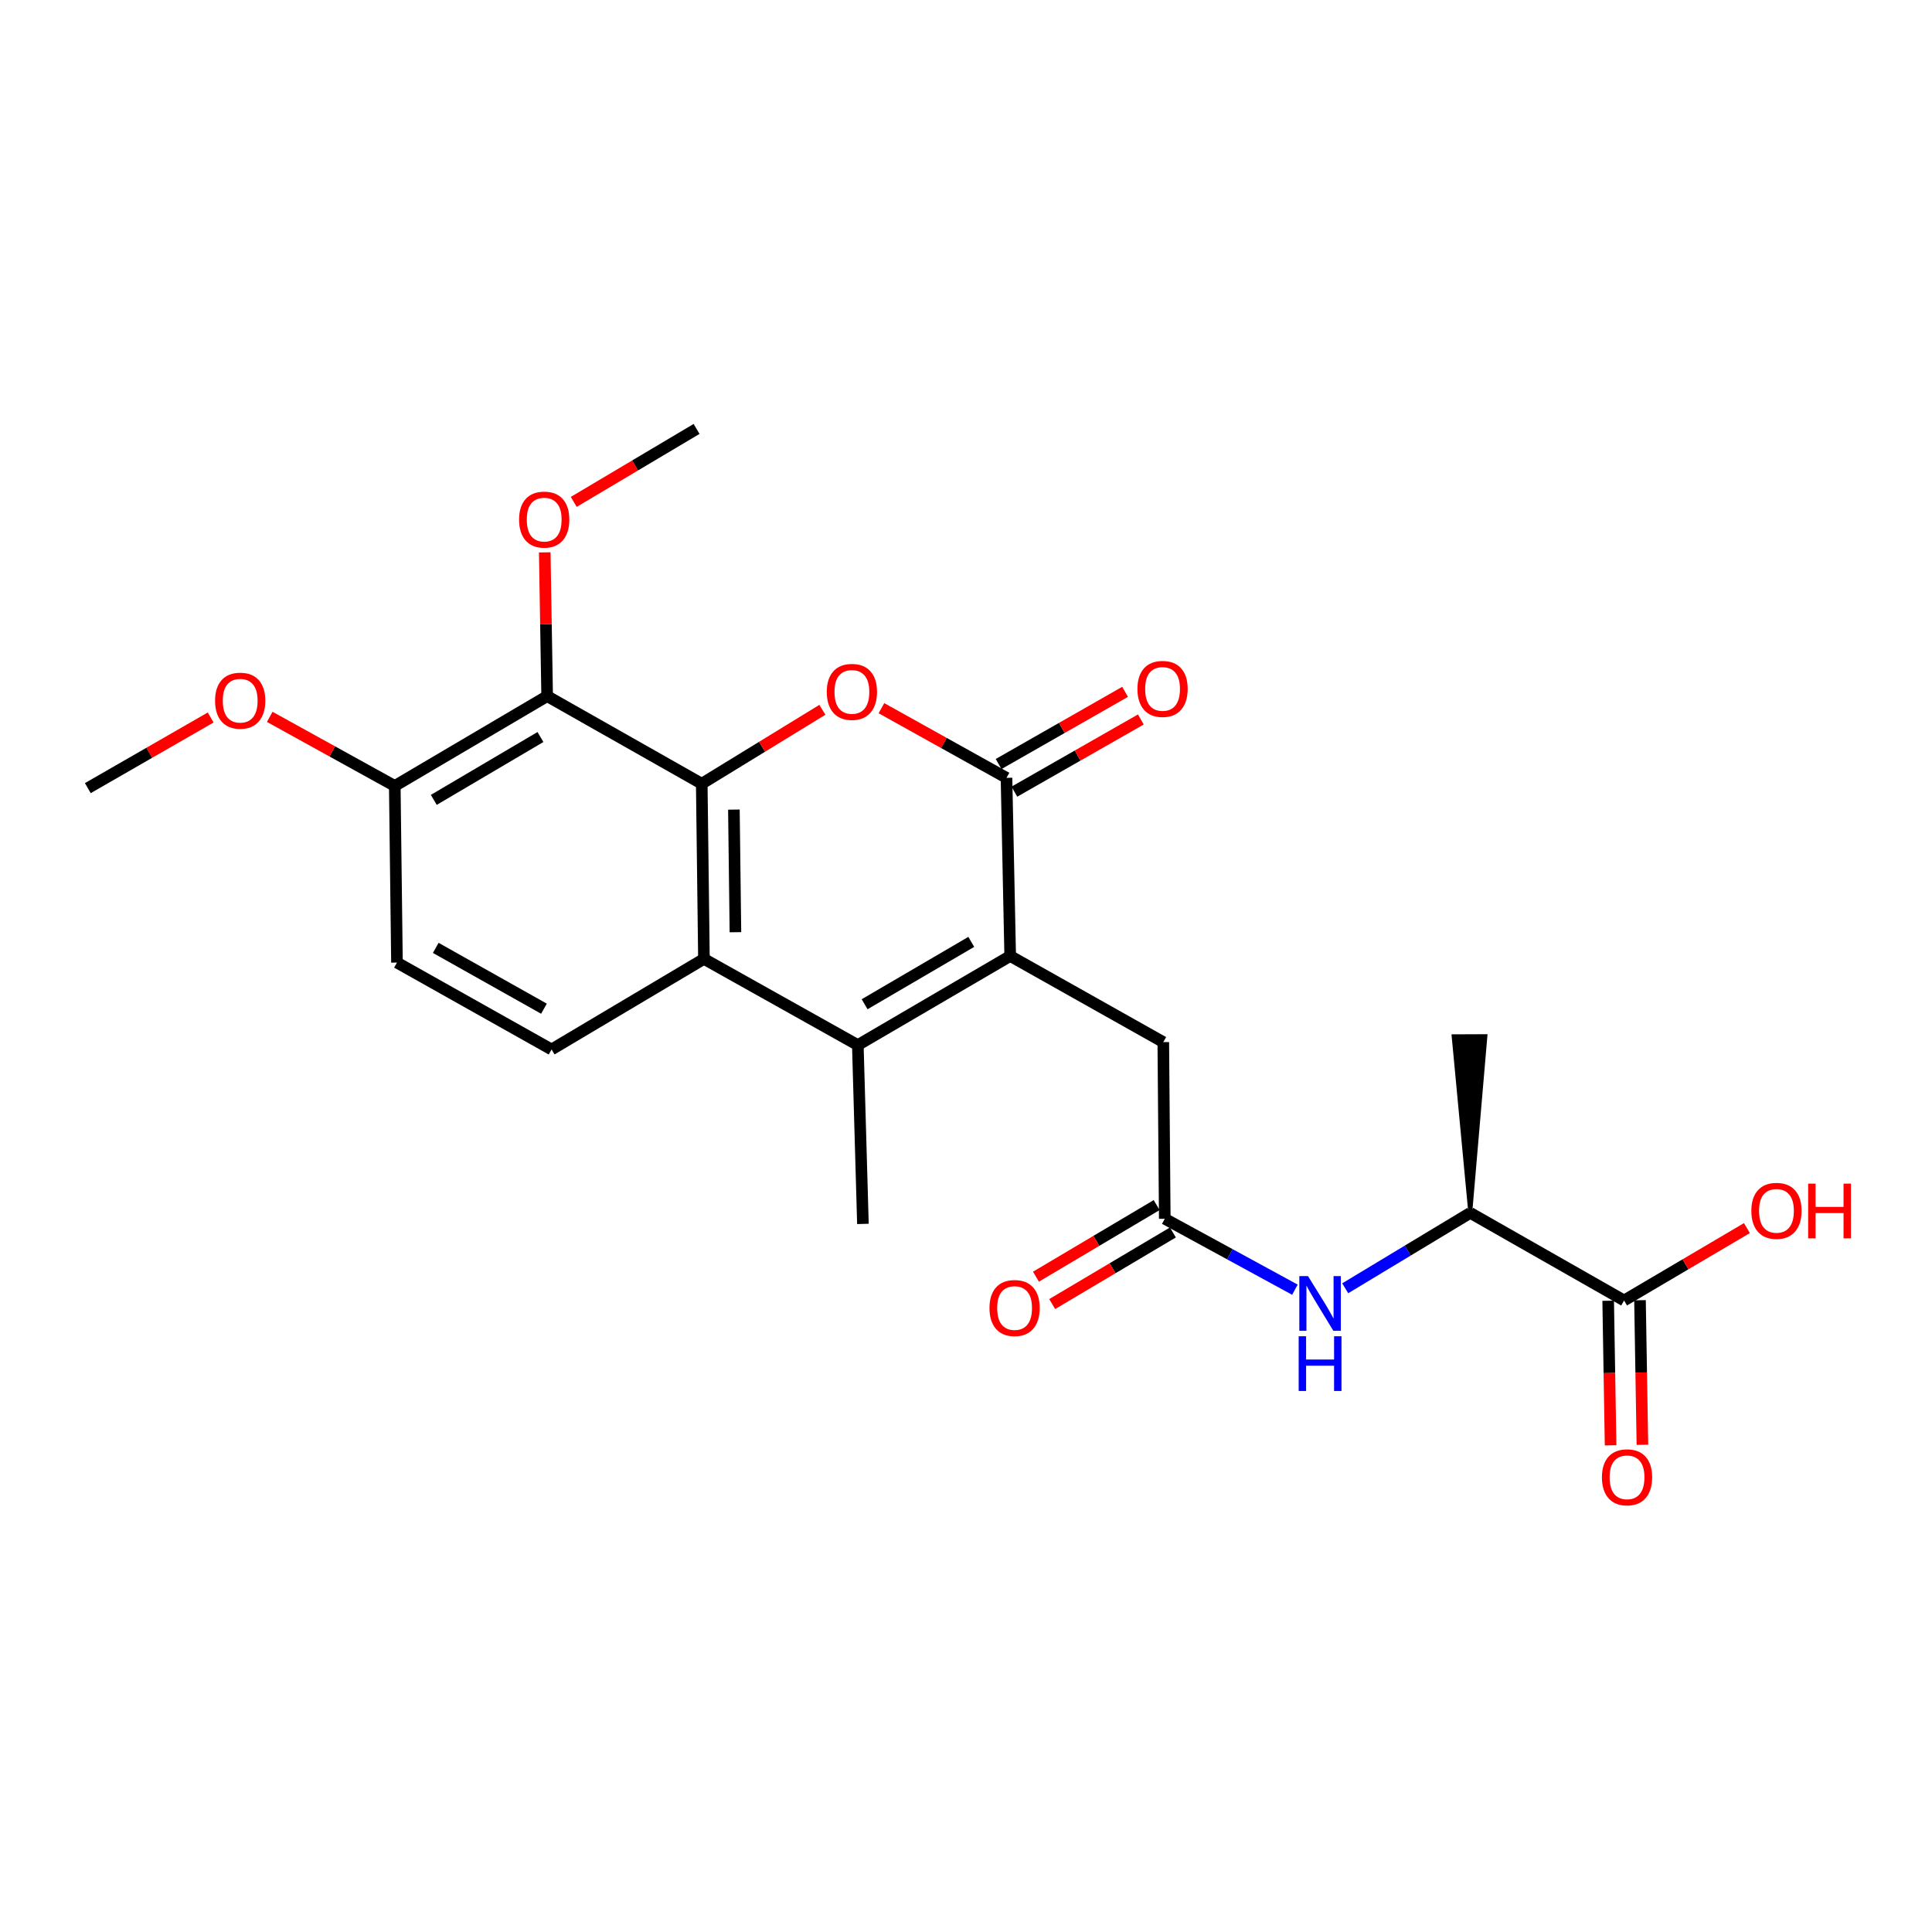 <?xml version='1.0' encoding='iso-8859-1'?>
<svg version='1.1' baseProfile='full'
              xmlns='http://www.w3.org/2000/svg'
                      xmlns:rdkit='http://www.rdkit.org/xml'
                      xmlns:xlink='http://www.w3.org/1999/xlink'
                  xml:space='preserve'
width='1000px' height='1000px' viewBox='0 0 1000 1000'>
<!-- END OF HEADER -->
<rect style='opacity:1.0;fill:#FFFFFF;stroke:none' width='1000' height='1000' x='0' y='0'> </rect>
<path class='bond-1' d='M 363.224,405.657 L 394.443,386.528' style='fill:none;fill-rule:evenodd;stroke:#000000;stroke-width:6px;stroke-linecap:butt;stroke-linejoin:miter;stroke-opacity:1' />
<path class='bond-1' d='M 394.443,386.528 L 425.661,367.399' style='fill:none;fill-rule:evenodd;stroke:#FF0000;stroke-width:6px;stroke-linecap:butt;stroke-linejoin:miter;stroke-opacity:1' />
<path class='bond-4' d='M 363.224,405.657 L 364.359,496.32' style='fill:none;fill-rule:evenodd;stroke:#000000;stroke-width:6px;stroke-linecap:butt;stroke-linejoin:miter;stroke-opacity:1' />
<path class='bond-4' d='M 379.864,419.05 L 380.658,482.514' style='fill:none;fill-rule:evenodd;stroke:#000000;stroke-width:6px;stroke-linecap:butt;stroke-linejoin:miter;stroke-opacity:1' />
<path class='bond-5' d='M 363.224,405.657 L 283.203,360.316' style='fill:none;fill-rule:evenodd;stroke:#000000;stroke-width:6px;stroke-linecap:butt;stroke-linejoin:miter;stroke-opacity:1' />
<path class='bond-0' d='M 522.873,494.819 L 444.005,540.929' style='fill:none;fill-rule:evenodd;stroke:#000000;stroke-width:6px;stroke-linecap:butt;stroke-linejoin:miter;stroke-opacity:1' />
<path class='bond-0' d='M 502.73,487.517 L 447.522,519.793' style='fill:none;fill-rule:evenodd;stroke:#000000;stroke-width:6px;stroke-linecap:butt;stroke-linejoin:miter;stroke-opacity:1' />
<path class='bond-9' d='M 522.873,494.819 L 602.117,539.401' style='fill:none;fill-rule:evenodd;stroke:#000000;stroke-width:6px;stroke-linecap:butt;stroke-linejoin:miter;stroke-opacity:1' />
<path class='bond-24' d='M 522.873,494.819 L 520.961,402.61' style='fill:none;fill-rule:evenodd;stroke:#000000;stroke-width:6px;stroke-linecap:butt;stroke-linejoin:miter;stroke-opacity:1' />
<path class='bond-2' d='M 456.229,366.554 L 488.595,384.582' style='fill:none;fill-rule:evenodd;stroke:#FF0000;stroke-width:6px;stroke-linecap:butt;stroke-linejoin:miter;stroke-opacity:1' />
<path class='bond-2' d='M 488.595,384.582 L 520.961,402.61' style='fill:none;fill-rule:evenodd;stroke:#000000;stroke-width:6px;stroke-linecap:butt;stroke-linejoin:miter;stroke-opacity:1' />
<path class='bond-13' d='M 525.043,409.762 L 557.771,391.081' style='fill:none;fill-rule:evenodd;stroke:#000000;stroke-width:6px;stroke-linecap:butt;stroke-linejoin:miter;stroke-opacity:1' />
<path class='bond-13' d='M 557.771,391.081 L 590.499,372.4' style='fill:none;fill-rule:evenodd;stroke:#FF0000;stroke-width:6px;stroke-linecap:butt;stroke-linejoin:miter;stroke-opacity:1' />
<path class='bond-13' d='M 516.878,395.457 L 549.606,376.777' style='fill:none;fill-rule:evenodd;stroke:#000000;stroke-width:6px;stroke-linecap:butt;stroke-linejoin:miter;stroke-opacity:1' />
<path class='bond-13' d='M 549.606,376.777 L 582.334,358.096' style='fill:none;fill-rule:evenodd;stroke:#FF0000;stroke-width:6px;stroke-linecap:butt;stroke-linejoin:miter;stroke-opacity:1' />
<path class='bond-3' d='M 444.005,540.929 L 364.359,496.32' style='fill:none;fill-rule:evenodd;stroke:#000000;stroke-width:6px;stroke-linecap:butt;stroke-linejoin:miter;stroke-opacity:1' />
<path class='bond-19' d='M 444.005,540.929 L 446.649,633.495' style='fill:none;fill-rule:evenodd;stroke:#000000;stroke-width:6px;stroke-linecap:butt;stroke-linejoin:miter;stroke-opacity:1' />
<path class='bond-10' d='M 364.359,496.32 L 285.491,543.207' style='fill:none;fill-rule:evenodd;stroke:#000000;stroke-width:6px;stroke-linecap:butt;stroke-linejoin:miter;stroke-opacity:1' />
<path class='bond-11' d='M 283.203,360.316 L 204.335,406.801' style='fill:none;fill-rule:evenodd;stroke:#000000;stroke-width:6px;stroke-linecap:butt;stroke-linejoin:miter;stroke-opacity:1' />
<path class='bond-11' d='M 279.736,381.478 L 224.528,414.018' style='fill:none;fill-rule:evenodd;stroke:#000000;stroke-width:6px;stroke-linecap:butt;stroke-linejoin:miter;stroke-opacity:1' />
<path class='bond-17' d='M 283.203,360.316 L 282.581,323.114' style='fill:none;fill-rule:evenodd;stroke:#000000;stroke-width:6px;stroke-linecap:butt;stroke-linejoin:miter;stroke-opacity:1' />
<path class='bond-17' d='M 282.581,323.114 L 281.96,285.912' style='fill:none;fill-rule:evenodd;stroke:#FF0000;stroke-width:6px;stroke-linecap:butt;stroke-linejoin:miter;stroke-opacity:1' />
<path class='bond-6' d='M 602.885,630.833 L 602.117,539.401' style='fill:none;fill-rule:evenodd;stroke:#000000;stroke-width:6px;stroke-linecap:butt;stroke-linejoin:miter;stroke-opacity:1' />
<path class='bond-7' d='M 602.885,630.833 L 636.564,649.192' style='fill:none;fill-rule:evenodd;stroke:#000000;stroke-width:6px;stroke-linecap:butt;stroke-linejoin:miter;stroke-opacity:1' />
<path class='bond-7' d='M 636.564,649.192 L 670.244,667.552' style='fill:none;fill-rule:evenodd;stroke:#0000FF;stroke-width:6px;stroke-linecap:butt;stroke-linejoin:miter;stroke-opacity:1' />
<path class='bond-14' d='M 598.683,623.75 L 567.446,642.282' style='fill:none;fill-rule:evenodd;stroke:#000000;stroke-width:6px;stroke-linecap:butt;stroke-linejoin:miter;stroke-opacity:1' />
<path class='bond-14' d='M 567.446,642.282 L 536.209,660.815' style='fill:none;fill-rule:evenodd;stroke:#FF0000;stroke-width:6px;stroke-linecap:butt;stroke-linejoin:miter;stroke-opacity:1' />
<path class='bond-14' d='M 607.087,637.915 L 575.85,656.448' style='fill:none;fill-rule:evenodd;stroke:#000000;stroke-width:6px;stroke-linecap:butt;stroke-linejoin:miter;stroke-opacity:1' />
<path class='bond-14' d='M 575.85,656.448 L 544.613,674.98' style='fill:none;fill-rule:evenodd;stroke:#FF0000;stroke-width:6px;stroke-linecap:butt;stroke-linejoin:miter;stroke-opacity:1' />
<path class='bond-12' d='M 696.282,666.811 L 728.644,647.298' style='fill:none;fill-rule:evenodd;stroke:#0000FF;stroke-width:6px;stroke-linecap:butt;stroke-linejoin:miter;stroke-opacity:1' />
<path class='bond-12' d='M 728.644,647.298 L 761.006,627.785' style='fill:none;fill-rule:evenodd;stroke:#000000;stroke-width:6px;stroke-linecap:butt;stroke-linejoin:miter;stroke-opacity:1' />
<path class='bond-8' d='M 840.625,673.126 L 761.006,627.785' style='fill:none;fill-rule:evenodd;stroke:#000000;stroke-width:6px;stroke-linecap:butt;stroke-linejoin:miter;stroke-opacity:1' />
<path class='bond-15' d='M 832.39,673.264 L 833.016,710.681' style='fill:none;fill-rule:evenodd;stroke:#000000;stroke-width:6px;stroke-linecap:butt;stroke-linejoin:miter;stroke-opacity:1' />
<path class='bond-15' d='M 833.016,710.681 L 833.641,748.099' style='fill:none;fill-rule:evenodd;stroke:#FF0000;stroke-width:6px;stroke-linecap:butt;stroke-linejoin:miter;stroke-opacity:1' />
<path class='bond-15' d='M 848.859,672.989 L 849.484,710.406' style='fill:none;fill-rule:evenodd;stroke:#000000;stroke-width:6px;stroke-linecap:butt;stroke-linejoin:miter;stroke-opacity:1' />
<path class='bond-15' d='M 849.484,710.406 L 850.11,747.823' style='fill:none;fill-rule:evenodd;stroke:#FF0000;stroke-width:6px;stroke-linecap:butt;stroke-linejoin:miter;stroke-opacity:1' />
<path class='bond-18' d='M 840.625,673.126 L 872.414,654.393' style='fill:none;fill-rule:evenodd;stroke:#000000;stroke-width:6px;stroke-linecap:butt;stroke-linejoin:miter;stroke-opacity:1' />
<path class='bond-18' d='M 872.414,654.393 L 904.204,635.66' style='fill:none;fill-rule:evenodd;stroke:#FF0000;stroke-width:6px;stroke-linecap:butt;stroke-linejoin:miter;stroke-opacity:1' />
<path class='bond-25' d='M 285.491,543.207 L 205.469,498.233' style='fill:none;fill-rule:evenodd;stroke:#000000;stroke-width:6px;stroke-linecap:butt;stroke-linejoin:miter;stroke-opacity:1' />
<path class='bond-25' d='M 281.557,522.103 L 225.543,490.62' style='fill:none;fill-rule:evenodd;stroke:#000000;stroke-width:6px;stroke-linecap:butt;stroke-linejoin:miter;stroke-opacity:1' />
<path class='bond-16' d='M 204.335,406.801 L 205.469,498.233' style='fill:none;fill-rule:evenodd;stroke:#000000;stroke-width:6px;stroke-linecap:butt;stroke-linejoin:miter;stroke-opacity:1' />
<path class='bond-20' d='M 204.335,406.801 L 171.971,388.92' style='fill:none;fill-rule:evenodd;stroke:#000000;stroke-width:6px;stroke-linecap:butt;stroke-linejoin:miter;stroke-opacity:1' />
<path class='bond-20' d='M 171.971,388.92 L 139.608,371.04' style='fill:none;fill-rule:evenodd;stroke:#FF0000;stroke-width:6px;stroke-linecap:butt;stroke-linejoin:miter;stroke-opacity:1' />
<path class='bond-21' d='M 761.006,627.785 L 768.857,536.301 L 752.386,536.37 Z' style='fill:#000000;fill-rule:evenodd;fill-opacity:1;stroke:#000000;stroke-width:2px;stroke-linecap:butt;stroke-linejoin:miter;stroke-opacity:1;' />
<path class='bond-22' d='M 296.968,259.781 L 328.756,240.898' style='fill:none;fill-rule:evenodd;stroke:#FF0000;stroke-width:6px;stroke-linecap:butt;stroke-linejoin:miter;stroke-opacity:1' />
<path class='bond-22' d='M 328.756,240.898 L 360.543,222.015' style='fill:none;fill-rule:evenodd;stroke:#000000;stroke-width:6px;stroke-linecap:butt;stroke-linejoin:miter;stroke-opacity:1' />
<path class='bond-23' d='M 109.048,371.376 L 77.251,389.655' style='fill:none;fill-rule:evenodd;stroke:#FF0000;stroke-width:6px;stroke-linecap:butt;stroke-linejoin:miter;stroke-opacity:1' />
<path class='bond-23' d='M 77.251,389.655 L 45.455,407.935' style='fill:none;fill-rule:evenodd;stroke:#000000;stroke-width:6px;stroke-linecap:butt;stroke-linejoin:miter;stroke-opacity:1' />
<path  class='atom-2' d='M 427.94 358.118
Q 427.94 351.318, 431.3 347.518
Q 434.66 343.718, 440.94 343.718
Q 447.22 343.718, 450.58 347.518
Q 453.94 351.318, 453.94 358.118
Q 453.94 364.998, 450.54 368.918
Q 447.14 372.798, 440.94 372.798
Q 434.7 372.798, 431.3 368.918
Q 427.94 365.038, 427.94 358.118
M 440.94 369.598
Q 445.26 369.598, 447.58 366.718
Q 449.94 363.798, 449.94 358.118
Q 449.94 352.558, 447.58 349.758
Q 445.26 346.918, 440.94 346.918
Q 436.62 346.918, 434.26 349.718
Q 431.94 352.518, 431.94 358.118
Q 431.94 363.838, 434.26 366.718
Q 436.62 369.598, 440.94 369.598
' fill='#FF0000'/>
<path  class='atom-8' d='M 677.012 660.494
L 686.292 675.494
Q 687.212 676.974, 688.692 679.654
Q 690.172 682.334, 690.252 682.494
L 690.252 660.494
L 694.012 660.494
L 694.012 688.814
L 690.132 688.814
L 680.172 672.414
Q 679.012 670.494, 677.772 668.294
Q 676.572 666.094, 676.212 665.414
L 676.212 688.814
L 672.532 688.814
L 672.532 660.494
L 677.012 660.494
' fill='#0000FF'/>
<path  class='atom-8' d='M 672.192 691.646
L 676.032 691.646
L 676.032 703.686
L 690.512 703.686
L 690.512 691.646
L 694.352 691.646
L 694.352 719.966
L 690.512 719.966
L 690.512 706.886
L 676.032 706.886
L 676.032 719.966
L 672.192 719.966
L 672.192 691.646
' fill='#0000FF'/>
<path  class='atom-14' d='M 588.741 356.58
Q 588.741 349.78, 592.101 345.98
Q 595.461 342.18, 601.741 342.18
Q 608.021 342.18, 611.381 345.98
Q 614.741 349.78, 614.741 356.58
Q 614.741 363.46, 611.341 367.38
Q 607.941 371.26, 601.741 371.26
Q 595.501 371.26, 592.101 367.38
Q 588.741 363.5, 588.741 356.58
M 601.741 368.06
Q 606.061 368.06, 608.381 365.18
Q 610.741 362.26, 610.741 356.58
Q 610.741 351.02, 608.381 348.22
Q 606.061 345.38, 601.741 345.38
Q 597.421 345.38, 595.061 348.18
Q 592.741 350.98, 592.741 356.58
Q 592.741 362.3, 595.061 365.18
Q 597.421 368.06, 601.741 368.06
' fill='#FF0000'/>
<path  class='atom-15' d='M 512.152 677.031
Q 512.152 670.231, 515.512 666.431
Q 518.872 662.631, 525.152 662.631
Q 531.432 662.631, 534.792 666.431
Q 538.152 670.231, 538.152 677.031
Q 538.152 683.911, 534.752 687.831
Q 531.352 691.711, 525.152 691.711
Q 518.912 691.711, 515.512 687.831
Q 512.152 683.951, 512.152 677.031
M 525.152 688.511
Q 529.472 688.511, 531.792 685.631
Q 534.152 682.711, 534.152 677.031
Q 534.152 671.471, 531.792 668.671
Q 529.472 665.831, 525.152 665.831
Q 520.832 665.831, 518.472 668.631
Q 516.152 671.431, 516.152 677.031
Q 516.152 682.751, 518.472 685.631
Q 520.832 688.511, 525.152 688.511
' fill='#FF0000'/>
<path  class='atom-16' d='M 829.153 764.647
Q 829.153 757.847, 832.513 754.047
Q 835.873 750.247, 842.153 750.247
Q 848.433 750.247, 851.793 754.047
Q 855.153 757.847, 855.153 764.647
Q 855.153 771.527, 851.753 775.447
Q 848.353 779.327, 842.153 779.327
Q 835.913 779.327, 832.513 775.447
Q 829.153 771.567, 829.153 764.647
M 842.153 776.127
Q 846.473 776.127, 848.793 773.247
Q 851.153 770.327, 851.153 764.647
Q 851.153 759.087, 848.793 756.287
Q 846.473 753.447, 842.153 753.447
Q 837.833 753.447, 835.473 756.247
Q 833.153 759.047, 833.153 764.647
Q 833.153 770.367, 835.473 773.247
Q 837.833 776.127, 842.153 776.127
' fill='#FF0000'/>
<path  class='atom-18' d='M 268.675 268.946
Q 268.675 262.146, 272.035 258.346
Q 275.395 254.546, 281.675 254.546
Q 287.955 254.546, 291.315 258.346
Q 294.675 262.146, 294.675 268.946
Q 294.675 275.826, 291.275 279.746
Q 287.875 283.626, 281.675 283.626
Q 275.435 283.626, 272.035 279.746
Q 268.675 275.866, 268.675 268.946
M 281.675 280.426
Q 285.995 280.426, 288.315 277.546
Q 290.675 274.626, 290.675 268.946
Q 290.675 263.386, 288.315 260.586
Q 285.995 257.746, 281.675 257.746
Q 277.355 257.746, 274.995 260.546
Q 272.675 263.346, 272.675 268.946
Q 272.675 274.666, 274.995 277.546
Q 277.355 280.426, 281.675 280.426
' fill='#FF0000'/>
<path  class='atom-19' d='M 906.493 626.731
Q 906.493 619.931, 909.853 616.131
Q 913.213 612.331, 919.493 612.331
Q 925.773 612.331, 929.133 616.131
Q 932.493 619.931, 932.493 626.731
Q 932.493 633.611, 929.093 637.531
Q 925.693 641.411, 919.493 641.411
Q 913.253 641.411, 909.853 637.531
Q 906.493 633.651, 906.493 626.731
M 919.493 638.211
Q 923.813 638.211, 926.133 635.331
Q 928.493 632.411, 928.493 626.731
Q 928.493 621.171, 926.133 618.371
Q 923.813 615.531, 919.493 615.531
Q 915.173 615.531, 912.813 618.331
Q 910.493 621.131, 910.493 626.731
Q 910.493 632.451, 912.813 635.331
Q 915.173 638.211, 919.493 638.211
' fill='#FF0000'/>
<path  class='atom-19' d='M 935.893 612.651
L 939.733 612.651
L 939.733 624.691
L 954.213 624.691
L 954.213 612.651
L 958.053 612.651
L 958.053 640.971
L 954.213 640.971
L 954.213 627.891
L 939.733 627.891
L 939.733 640.971
L 935.893 640.971
L 935.893 612.651
' fill='#FF0000'/>
<path  class='atom-21' d='M 111.323 362.675
Q 111.323 355.875, 114.683 352.075
Q 118.043 348.275, 124.323 348.275
Q 130.603 348.275, 133.963 352.075
Q 137.323 355.875, 137.323 362.675
Q 137.323 369.555, 133.923 373.475
Q 130.523 377.355, 124.323 377.355
Q 118.083 377.355, 114.683 373.475
Q 111.323 369.595, 111.323 362.675
M 124.323 374.155
Q 128.643 374.155, 130.963 371.275
Q 133.323 368.355, 133.323 362.675
Q 133.323 357.115, 130.963 354.315
Q 128.643 351.475, 124.323 351.475
Q 120.003 351.475, 117.643 354.275
Q 115.323 357.075, 115.323 362.675
Q 115.323 368.395, 117.643 371.275
Q 120.003 374.155, 124.323 374.155
' fill='#FF0000'/>
</svg>

